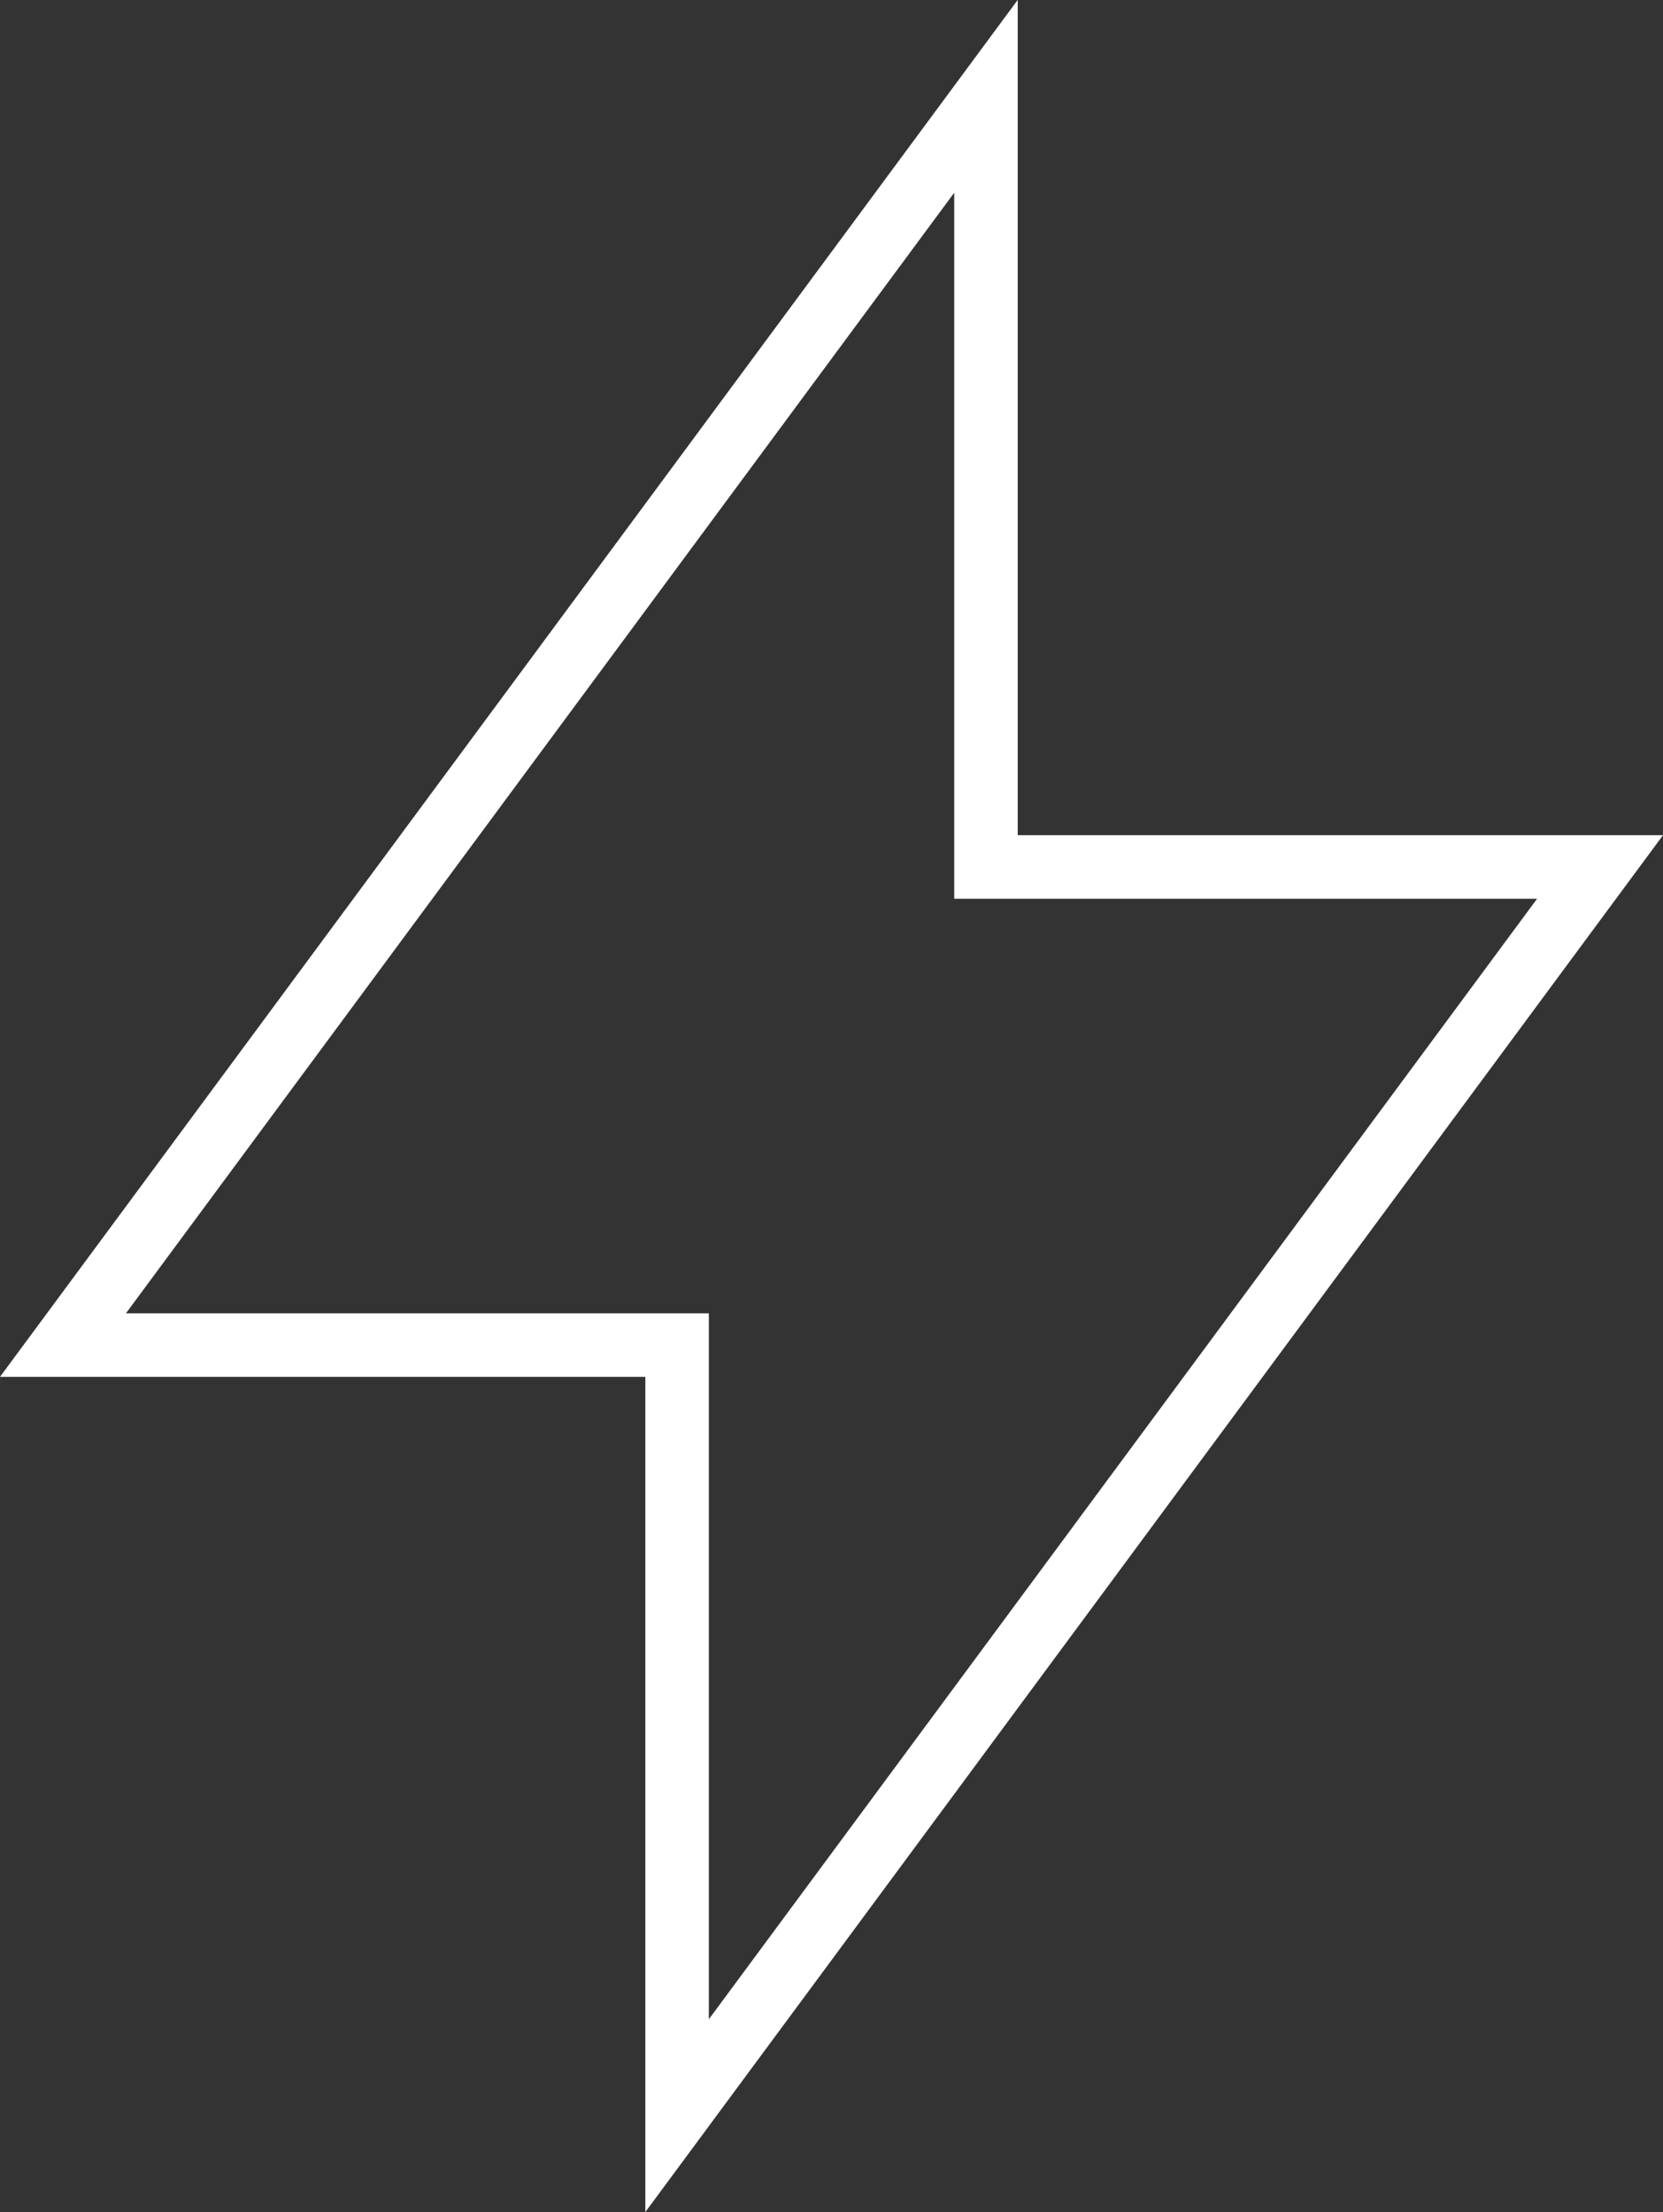 <?xml version="1.0" encoding="utf-8"?>
<!-- Generator: Adobe Illustrator 16.0.0, SVG Export Plug-In . SVG Version: 6.00 Build 0)  -->
<!DOCTYPE svg PUBLIC "-//W3C//DTD SVG 1.1//EN" "http://www.w3.org/Graphics/SVG/1.1/DTD/svg11.dtd">
<svg version="1.1" id="Layer_1" xmlns="http://www.w3.org/2000/svg" xmlns:xlink="http://www.w3.org/1999/xlink" x="0px" y="0px"
	 width="24.432px" height="32.505px" viewBox="0 0 24.432 32.505" enable-background="new 0 0 24.432 32.505" xml:space="preserve">
<rect x="0" y="0" width="24.432" height="32.505" fill="#333333" stroke="none"/>
<path fill="#FFFFFF" d="M14.019,2.832v10.375h8.563L10.414,29.672V19.299H1.85L14.019,2.832z M14.951,0L0,20.232h9.481v12.273
	l14.951-20.232h-9.48V0z"/>
</svg>
